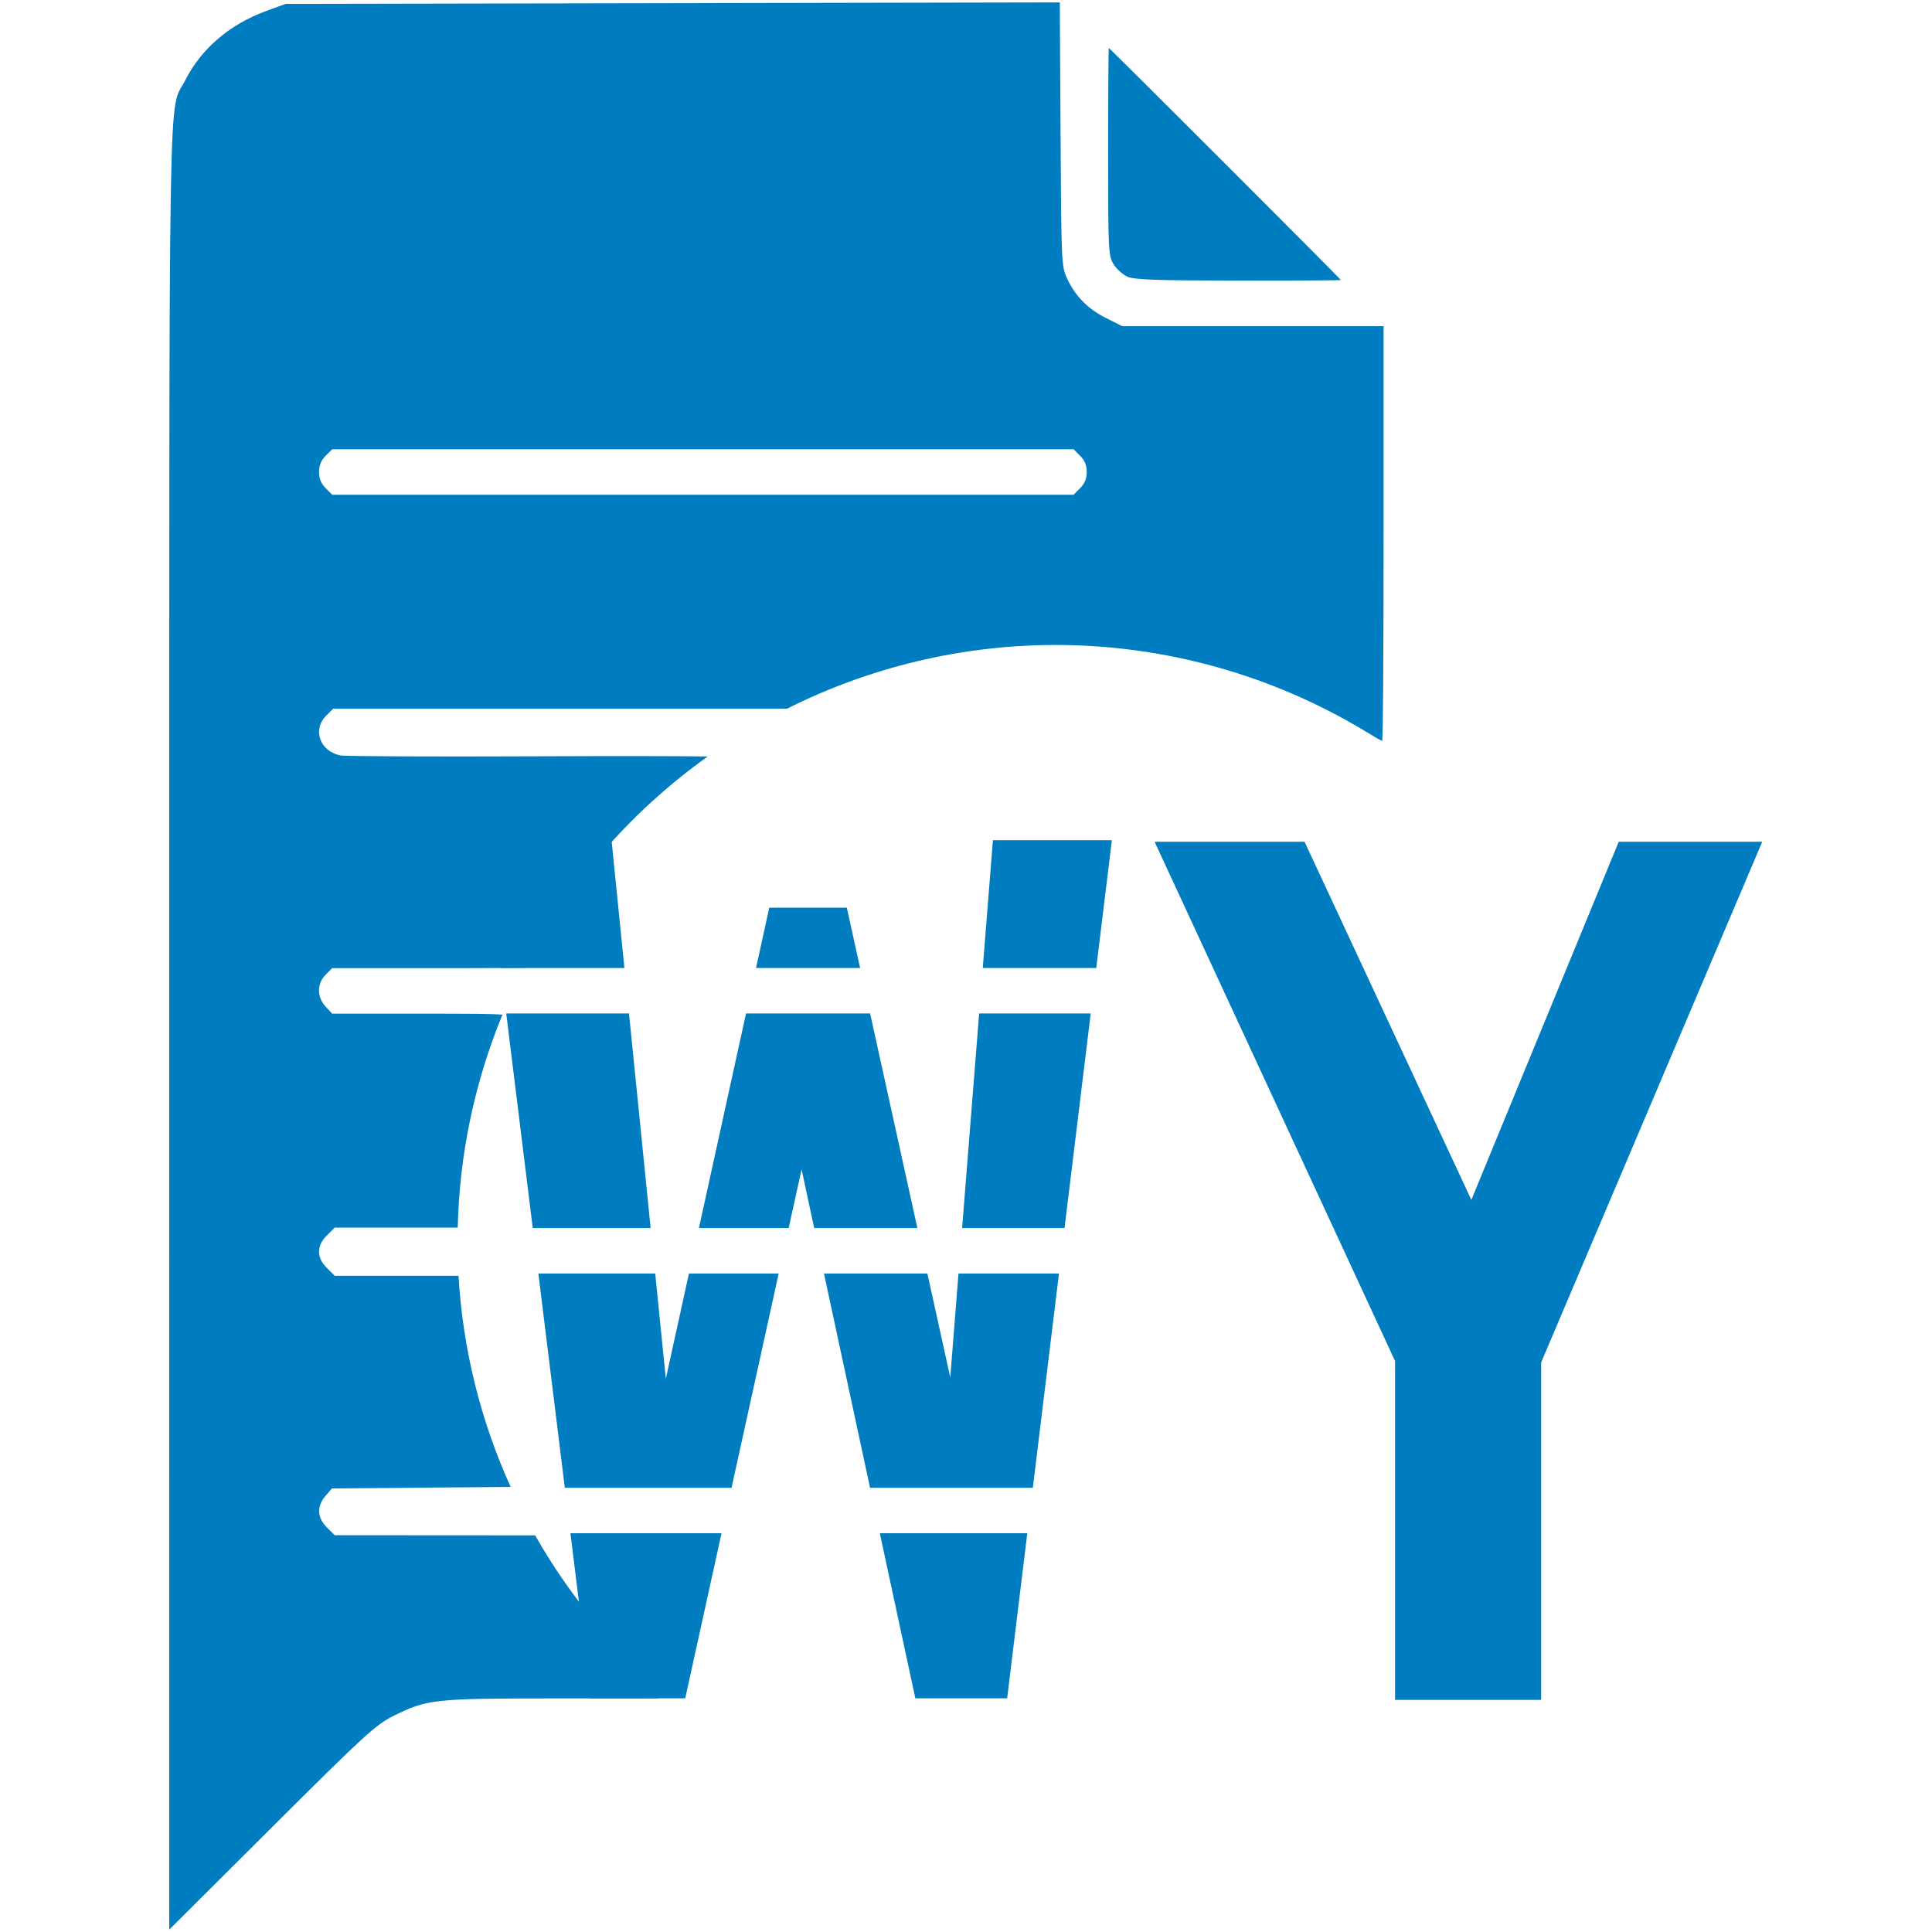 <?xml version="1.0" encoding="UTF-8" standalone="yes"?>
<svg width="136mm" height="136mm" viewBox="0 0 136 136" version="1.1" id="svg5" xml:space="preserve" inkscape:version="1.2.2 (b0a8486541, 2022-12-01)" sodipodi:docname="favicon.svg" inkscape:export-filename="favicon.png" inkscape:export-xdpi="186.76471" inkscape:export-ydpi="186.76471" xmlns:inkscape="http://www.inkscape.org/namespaces/inkscape" xmlns:sodipodi="http://sodipodi.sourceforge.net/DTD/sodipodi-0.dtd" xmlns="http://www.w3.org/2000/svg" xmlns:svg="http://www.w3.org/2000/svg">
  <sodipodi:namedview id="namedview7" pagecolor="#ffffff" bordercolor="#000000" borderopacity="0.25" inkscape:showpageshadow="2" inkscape:pageopacity="0.0" inkscape:pagecheckerboard="0" inkscape:deskcolor="#d1d1d1" inkscape:document-units="mm" showgrid="false" inkscape:zoom="1.0260862" inkscape:cx="-81.864467" inkscape:cy="301.14429" inkscape:window-width="1920" inkscape:window-height="1015" inkscape:window-x="0" inkscape:window-y="0" inkscape:window-maximized="1" inkscape:current-layer="g2869"/>
  <defs id="defs2">
    <rect x="223.876" y="237.297" width="238.184" height="253.553" id="rect288"/>
  </defs>
  <g inkscape:label="Layer 1" inkscape:groupmode="layer" id="layer1" transform="translate(-48.384,-56.573)">
    <g id="g2860" transform="translate(7.839,3.714)">
      <g id="g2869" transform="translate(11.914,0.17)">
        <path id="path348" style="fill:#007dc0;fill-opacity:1;stroke-width:0.188" d="m 103.233,52.858 -27.248,0.052 -27.248,0.052 -1.368,0.5 c -2.574,0.941 -4.579,2.66 -5.706,4.892 -1.206,2.388 -1.117,-2.931 -1.117,66.709 l 5.17e-4,63.455 7.202,-7.176 c 6.564,-6.541 7.323,-7.237 8.566,-7.857 2.368,-1.182 2.855,-1.236 11.204,-1.239 l 7.484,-0.003 v -0.778 c -1.322,-1.171 -2.569,-2.423 -3.734,-3.75 -0.002,9e-4 -0.003,0.01 -0.004,0.01 -0.093,0 -0.549,-0.565 -1.089,-1.276 -1.445,-1.785 -2.741,-3.686 -3.875,-5.682 l -6.988,-0.004 -7.122,-0.005 -0.55,-0.55 c -0.69,-0.69 -0.724,-1.486 -0.096,-2.216 l 0.454,-0.528 6.405,-0.054 6.175,-0.052 c -2.127,-4.688 -3.371,-9.726 -3.671,-14.863 h -4.192 -4.525 l -0.55,-0.55 c -0.376,-0.376 -0.55,-0.739 -0.55,-1.144 0,-0.405 0.175,-0.768 0.55,-1.144 l 0.55,-0.55 h 4.525 4.137 c 0.118,-5.148 1.185,-10.23 3.147,-14.992 -0.707,-0.063 -2.256,-0.071 -5.65,-0.071 h -6.337 l -0.462,-0.498 c -0.62,-0.669 -0.619,-1.62 5.17e-4,-2.24 l 0.462,-0.463 h 8.764 c 1.854,0 3.342,-0.014 4.762,-0.028 3.062,-5.908 7.487,-11.006 12.912,-14.875 -1.799,-0.029 -6.512,-0.035 -12.158,-0.012 -7.171,0.03 -13.324,0.003 -13.672,-0.06 -1.453,-0.261 -2.025,-1.804 -1.036,-2.793 l 0.497,-0.497 h 16.545 15.401 c 5.862,-2.944 12.334,-4.481 18.898,-4.488 7.695,8.16e-4 15.243,2.104 21.824,6.081 0.119,0.071 0.256,0.146 0.363,0.214 0.395,0.249 0.762,0.453 0.816,0.453 0.054,0 0.098,-6.567 0.098,-14.592 V 75.651 h -9.196 -9.196 L 106.489,75.077 c -1.289,-0.644 -2.165,-1.538 -2.752,-2.806 -0.384,-0.829 -0.398,-1.158 -0.45,-10.135 z m 3.452,3.211 c -0.027,0 -0.049,3.283 -0.049,7.296 6.7e-4,6.983 0.017,7.322 0.38,7.918 0.209,0.342 0.653,0.742 0.988,0.887 0.486,0.211 2.054,0.266 7.81,0.272 3.961,0.004 7.202,-0.015 7.202,-0.042 0,-0.065 -16.267,-16.331 -16.332,-16.331 z m -54.67,28.243 h 26.095 26.095 l 0.462,0.463 c 0.319,0.319 0.463,0.671 0.463,1.138 0,0.467 -0.143,0.819 -0.463,1.138 l -0.462,0.463 H 78.11 52.015 l -0.462,-0.463 c -0.319,-0.319 -0.462,-0.672 -0.462,-1.138 0,-0.467 0.143,-0.819 0.462,-1.138 z" sodipodi:nodetypes="ccccccccsccccsccccscccccccsssccccsccccsccccscccccsssccccsccsssssssccccscccccscc"/>
        <g aria-label="WY " transform="matrix(0.474,0,0,0.505,-44.267,-39.113)" id="text286" style="font-size:74.667px;white-space:pre;shape-inside:url(#rect288);fill:#007dc0">
          <path id="path964" style="font-weight:bold;font-size:192px;font-family:Inconsolata;-inkscape-font-specification:'Inconsolata Bold';stroke-width:8.969;stroke-dasharray:none" d="M 225.795 298.904 L 228.14 316.717 L 246.524 316.717 L 244.611 298.904 L 225.795 298.904 z M 301.251 298.904 L 299.743 316.717 L 316.598 316.717 L 318.915 298.904 L 301.251 298.904 z M 268.035 308.313 L 266.069 316.717 L 281.527 316.717 L 279.555 308.313 L 268.035 308.313 z M 228.974 323.052 L 232.911 352.968 L 250.419 352.968 L 247.205 323.052 L 228.974 323.052 z M 264.587 323.052 L 257.589 352.968 L 270.919 352.968 L 272.835 344.793 L 274.709 352.968 L 290.031 352.968 L 283.013 323.052 L 264.587 323.052 z M 299.207 323.052 L 296.676 352.968 L 311.886 352.968 L 315.775 323.052 L 299.207 323.052 z M 233.745 359.303 L 237.676 389.174 L 262.433 389.174 L 269.434 359.303 L 256.108 359.303 L 252.675 373.976 L 251.099 359.303 L 233.745 359.303 z M 276.16 359.303 L 283.005 389.174 L 307.178 389.174 L 311.062 359.303 L 296.14 359.303 L 294.915 373.785 L 291.517 359.303 L 276.16 359.303 z M 238.51 395.509 L 241.54 418.521 L 255.555 418.521 L 260.948 395.509 L 238.51 395.509 z M 284.457 395.509 L 289.73 418.521 L 303.363 418.521 L 306.355 395.509 L 284.457 395.509 z "/>
          <path d="m 360.973,418.738 v -47.232 l -35.712,-72.384 h 22.272 l 24.768,49.92 21.888,-49.92 h 21.312 l -32.832,72.576 v 47.04 z" style="font-weight:bold;font-size:192px;font-family:Inconsolata;-inkscape-font-specification:'Inconsolata Bold'" id="path966"/>
        </g>
        <g id="g303"/>
      </g>
    </g>
  </g>
</svg>